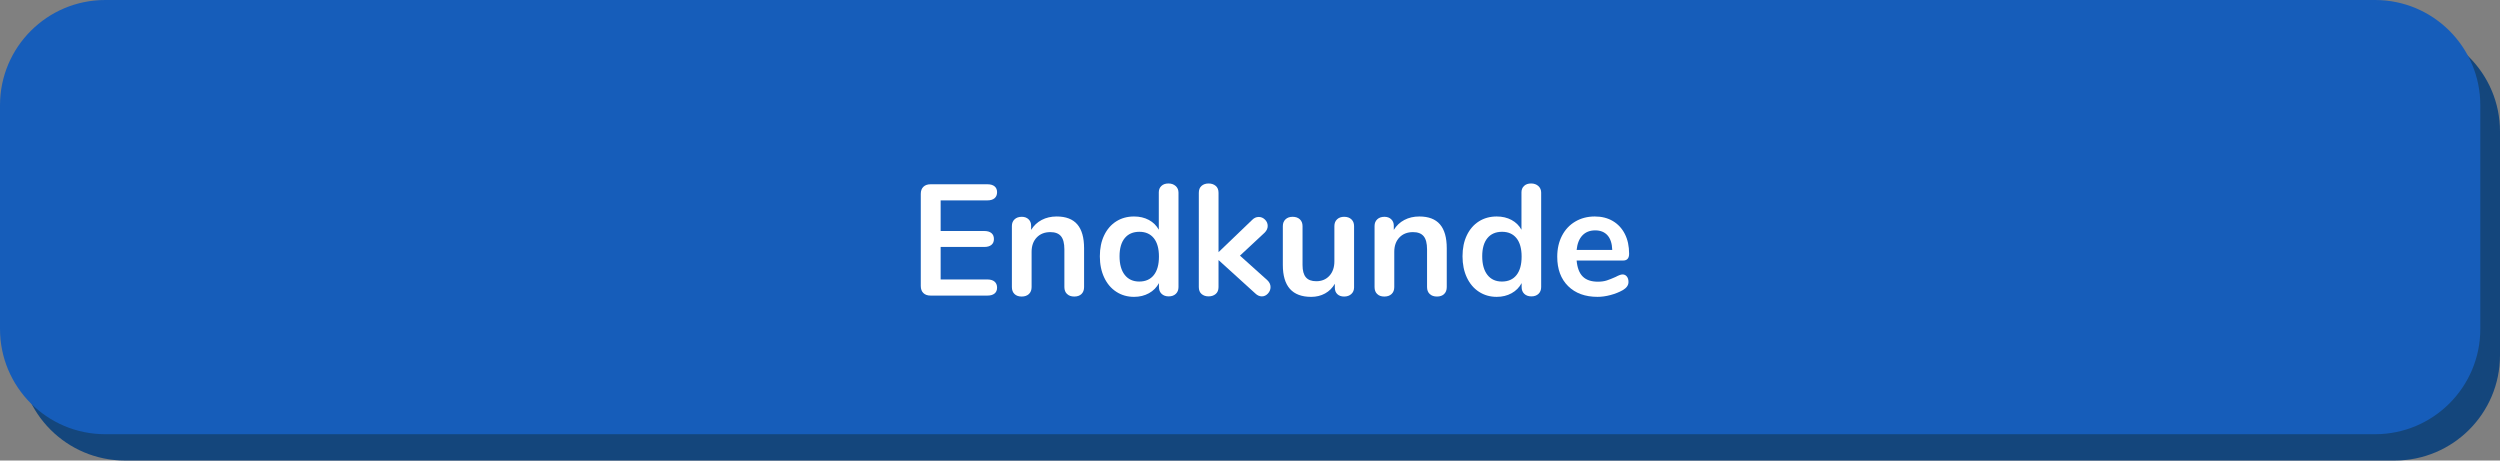 <svg version="1.1" id="Ebene_1" xmlns="http://www.w3.org/2000/svg" xmlns:xlink="http://www.w3.org/1999/xlink" x="0px" y="0px"
	 viewBox="0 0 380 70" style="enable-background:new 0 0 380 70;" xml:space="preserve">
<rect x="0" y="0" width="380" height="70" fill="#808080" stroke="none"/>
<style type="text/css">
	.st0{fill:#14467C;}
	.st1{fill:#165DBA;}
	.st2{fill:#FFFFFF;}
</style>
<g>
	<g>
		<path class="st0" d="M364,70H18.992c-8.837,0-16-7.163-16-16V20c0-8.837,7.163-16,16-16H364c8.837,0,16,7.163,16,16v34
			C380,62.837,372.837,70,364,70z"/>
	</g>
	<g>
		<path class="st1" d="M361.008,66H16C7.163,66,0,58.837,0,50V16C0,7.163,7.163,0,16,0h345.008c8.837,0,16,7.163,16,16v34
			C377.008,58.837,369.844,66,361.008,66z"/>
	</g>
	<g>
		<path class="st2" d="M140.355,44.546c-0.264-0.256-0.396-0.616-0.396-1.08V29.474c0-0.464,0.132-0.824,0.396-1.08
			c0.263-0.256,0.626-0.384,1.09-0.384h8.649c0.463,0,0.822,0.104,1.078,0.312c0.255,0.209,0.383,0.505,0.383,0.889
			c0,0.399-0.128,0.708-0.383,0.924c-0.256,0.216-0.615,0.324-1.078,0.324h-7.116v4.655h6.637c0.463,0,0.822,0.104,1.078,0.312
			c0.255,0.208,0.383,0.512,0.383,0.912c0,0.384-0.128,0.68-0.383,0.888c-0.256,0.208-0.615,0.312-1.078,0.312h-6.637v4.943h7.116
			c0.463,0,0.822,0.108,1.078,0.324c0.255,0.216,0.383,0.524,0.383,0.924c0,0.384-0.128,0.681-0.383,0.889
			c-0.256,0.208-0.615,0.312-1.078,0.312h-8.649C140.982,44.93,140.619,44.802,140.355,44.546z"/>
		<path class="st2" d="M163.75,34.105c0.687,0.801,1.03,2.009,1.03,3.624v5.904c0,0.448-0.132,0.8-0.396,1.056
			s-0.627,0.384-1.09,0.384s-0.831-0.128-1.102-0.384s-0.407-0.607-0.407-1.056v-5.736c0-0.912-0.172-1.575-0.515-1.992
			c-0.343-0.415-0.882-0.624-1.617-0.624c-0.862,0-1.553,0.272-2.072,0.816s-0.778,1.272-0.778,2.184v5.353
			c0,0.448-0.136,0.8-0.408,1.056s-0.639,0.384-1.102,0.384s-0.826-0.128-1.09-0.384s-0.396-0.607-0.396-1.056v-9.288
			c0-0.416,0.136-0.752,0.407-1.008s0.639-0.384,1.102-0.384c0.416,0,0.755,0.124,1.019,0.372c0.263,0.248,0.395,0.571,0.395,0.972
			v0.647c0.399-0.655,0.935-1.159,1.605-1.512c0.671-0.352,1.429-0.528,2.276-0.528C162.017,32.905,163.063,33.306,163.75,34.105z"
			/>
		<path class="st2" d="M178.7,28.273c0.288,0.257,0.431,0.593,0.431,1.008v14.353c0,0.432-0.136,0.776-0.407,1.032
			s-0.631,0.384-1.078,0.384s-0.807-0.128-1.078-0.384s-0.407-0.601-0.407-1.032v-0.601c-0.352,0.656-0.858,1.169-1.521,1.536
			c-0.663,0.368-1.418,0.553-2.264,0.553c-1.006,0-1.905-0.256-2.695-0.769c-0.791-0.512-1.406-1.235-1.845-2.172
			c-0.439-0.936-0.659-2.012-0.659-3.228s0.219-2.28,0.659-3.192c0.439-0.912,1.05-1.616,1.833-2.112
			c0.783-0.495,1.685-0.744,2.708-0.744c0.846,0,1.597,0.177,2.252,0.528c0.655,0.353,1.158,0.849,1.509,1.488v-5.688
			c0-0.399,0.132-0.724,0.396-0.972c0.263-0.248,0.619-0.372,1.066-0.372S178.412,28.018,178.7,28.273z M175.382,41.81
			c0.519-0.655,0.778-1.592,0.778-2.808s-0.26-2.148-0.778-2.796c-0.52-0.648-1.25-0.973-2.192-0.973
			c-0.958,0-1.701,0.32-2.228,0.96c-0.527,0.641-0.791,1.561-0.791,2.761c0,1.216,0.263,2.159,0.791,2.832
			c0.527,0.672,1.262,1.008,2.204,1.008C174.124,42.794,174.862,42.466,175.382,41.81z"/>
		<path class="st2" d="M193.122,43.634c0,0.368-0.132,0.696-0.396,0.984c-0.264,0.287-0.571,0.432-0.922,0.432
			c-0.352,0-0.68-0.145-0.982-0.432l-5.606-5.089v4.104c0,0.464-0.144,0.815-0.432,1.056c-0.287,0.24-0.646,0.36-1.078,0.36
			c-0.431,0-0.787-0.12-1.066-0.36c-0.28-0.24-0.419-0.592-0.419-1.056V29.306c0-0.464,0.14-0.816,0.419-1.056
			c0.279-0.24,0.635-0.36,1.066-0.36c0.432,0,0.791,0.12,1.078,0.36c0.288,0.239,0.432,0.592,0.432,1.056v9.024l5.127-4.92
			c0.287-0.288,0.615-0.433,0.982-0.433s0.687,0.137,0.958,0.408c0.271,0.272,0.407,0.592,0.407,0.96s-0.151,0.704-0.455,1.008
			l-3.761,3.504l4.168,3.744C192.962,42.906,193.122,43.25,193.122,43.634z"/>
		<path class="st2" d="M205.412,33.338c0.271,0.256,0.407,0.6,0.407,1.032v9.312c0,0.416-0.14,0.752-0.419,1.008
			s-0.644,0.384-1.09,0.384c-0.432,0-0.775-0.119-1.03-0.359c-0.256-0.24-0.384-0.568-0.384-0.984v-0.6
			c-0.367,0.64-0.862,1.132-1.485,1.476s-1.326,0.517-2.108,0.517c-2.875,0-4.312-1.616-4.312-4.849V34.37
			c0-0.433,0.136-0.776,0.407-1.032s0.631-0.384,1.078-0.384c0.464,0,0.831,0.128,1.103,0.384s0.407,0.6,0.407,1.032v5.928
			c0,0.832,0.168,1.448,0.503,1.848c0.336,0.4,0.862,0.601,1.581,0.601c0.831,0,1.498-0.276,2.001-0.828
			c0.503-0.553,0.755-1.284,0.755-2.196V34.37c0-0.433,0.135-0.776,0.407-1.032c0.271-0.256,0.631-0.384,1.078-0.384
			C204.773,32.954,205.141,33.082,205.412,33.338z"/>
		<path class="st2" d="M218.877,34.105c0.687,0.801,1.03,2.009,1.03,3.624v5.904c0,0.448-0.132,0.8-0.396,1.056
			s-0.627,0.384-1.091,0.384c-0.463,0-0.83-0.128-1.102-0.384s-0.407-0.607-0.407-1.056v-5.736c0-0.912-0.172-1.575-0.516-1.992
			c-0.343-0.415-0.882-0.624-1.617-0.624c-0.862,0-1.553,0.272-2.072,0.816c-0.519,0.544-0.778,1.272-0.778,2.184v5.353
			c0,0.448-0.136,0.8-0.407,1.056s-0.639,0.384-1.103,0.384c-0.463,0-0.826-0.128-1.09-0.384s-0.396-0.607-0.396-1.056v-9.288
			c0-0.416,0.136-0.752,0.407-1.008s0.639-0.384,1.103-0.384c0.415,0,0.755,0.124,1.019,0.372c0.263,0.248,0.395,0.571,0.395,0.972
			v0.647c0.399-0.655,0.935-1.159,1.605-1.512c0.671-0.352,1.43-0.528,2.276-0.528C217.144,32.905,218.189,33.306,218.877,34.105z"
			/>
		<path class="st2" d="M233.826,28.273c0.287,0.257,0.431,0.593,0.431,1.008v14.353c0,0.432-0.136,0.776-0.407,1.032
			s-0.631,0.384-1.078,0.384s-0.807-0.128-1.078-0.384s-0.407-0.601-0.407-1.032v-0.601c-0.352,0.656-0.858,1.169-1.521,1.536
			c-0.663,0.368-1.418,0.553-2.265,0.553c-1.006,0-1.904-0.256-2.695-0.769c-0.79-0.512-1.405-1.235-1.845-2.172
			c-0.439-0.936-0.658-2.012-0.658-3.228s0.219-2.28,0.658-3.192s1.05-1.616,1.833-2.112c0.782-0.495,1.685-0.744,2.707-0.744
			c0.847,0,1.597,0.177,2.252,0.528c0.655,0.353,1.158,0.849,1.51,1.488v-5.688c0-0.399,0.132-0.724,0.396-0.972
			c0.263-0.248,0.618-0.372,1.065-0.372S233.538,28.018,233.826,28.273z M230.508,41.81c0.519-0.655,0.778-1.592,0.778-2.808
			s-0.26-2.148-0.778-2.796c-0.52-0.648-1.25-0.973-2.192-0.973c-0.958,0-1.701,0.32-2.228,0.96
			c-0.527,0.641-0.791,1.561-0.791,2.761c0,1.216,0.264,2.159,0.791,2.832c0.526,0.672,1.262,1.008,2.204,1.008
			C229.25,42.794,229.988,42.466,230.508,41.81z"/>
		<path class="st2" d="M247.278,42.025c0.168,0.208,0.252,0.488,0.252,0.84c0,0.496-0.296,0.912-0.887,1.248
			c-0.543,0.305-1.158,0.549-1.845,0.732s-1.342,0.276-1.965,0.276c-1.885,0-3.378-0.544-4.479-1.633
			c-1.103-1.088-1.653-2.575-1.653-4.464c0-1.199,0.239-2.264,0.719-3.191s1.153-1.648,2.024-2.16
			c0.87-0.512,1.856-0.769,2.959-0.769c1.054,0,1.973,0.232,2.755,0.696c0.782,0.465,1.39,1.12,1.821,1.968
			c0.431,0.849,0.646,1.849,0.646,3c0,0.688-0.304,1.032-0.91,1.032h-7.067c0.096,1.104,0.407,1.916,0.934,2.437
			c0.527,0.52,1.294,0.779,2.301,0.779c0.511,0,0.962-0.063,1.354-0.191c0.391-0.128,0.834-0.304,1.329-0.528
			c0.479-0.256,0.83-0.384,1.055-0.384C246.892,41.714,247.111,41.818,247.278,42.025z M240.522,35.786
			c-0.487,0.512-0.778,1.247-0.874,2.208h5.414c-0.032-0.977-0.271-1.717-0.719-2.221s-1.07-0.756-1.869-0.756
			C241.66,35.018,241.01,35.273,240.522,35.786z"/>
	</g>
</g>
</svg>
